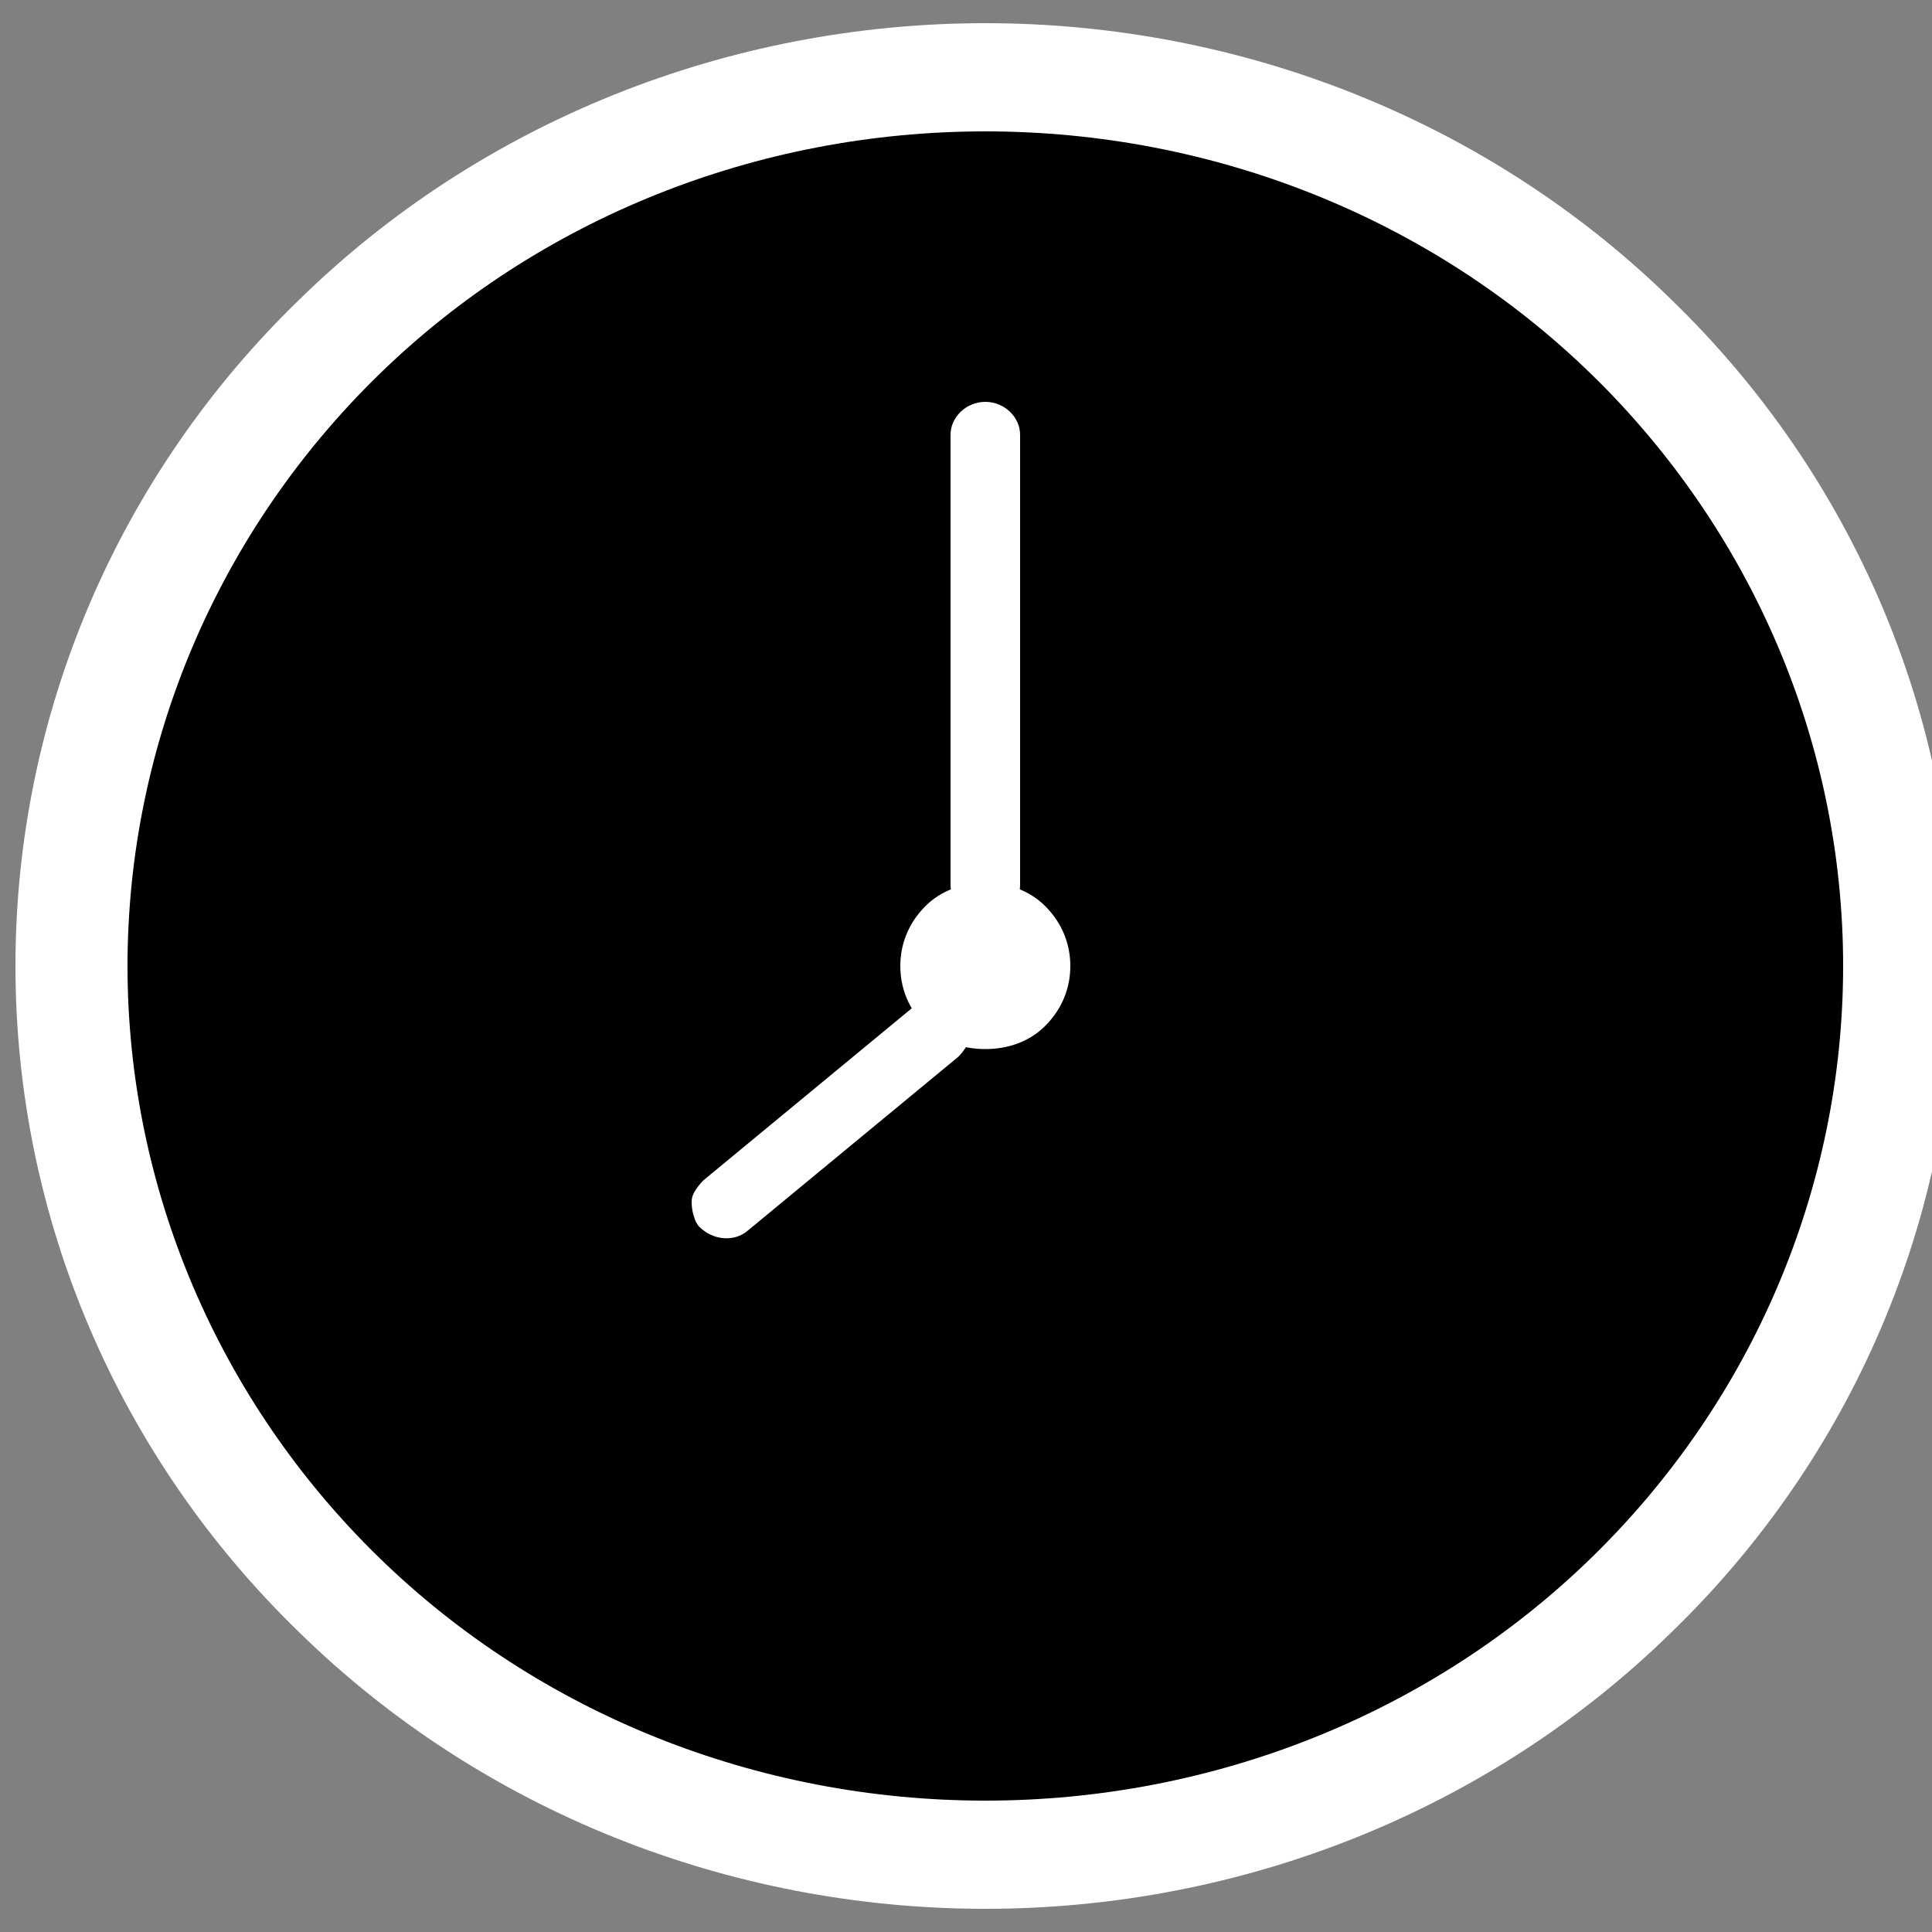 <svg version="1.2" xmlns="http://www.w3.org/2000/svg" viewBox="0 0 100 100" width="100" height="100">
	<rect x="0" y="0" width="100" height="100" fill="#808080" stroke="none"/>
	<title>time-converters</title>
	<style>
		.s0 { fill: #ffffff } 
		.s1 { fill: #000000 } 
	</style>
	<g id="Layer 1">
		<path class="s0" d="m0.8 50c0 13 5.3 25.4 14.7 34.5 9.4 9.2 22.2 14.3 35.5 14.3 13.3 0 26.1-5.1 35.5-14.3 9.4-9.1 14.7-21.5 14.7-34.5 0-13-5.3-25.4-14.7-34.5-9.4-9.2-22.2-14.3-35.5-14.3-13.3 0-26.1 5.1-35.5 14.3-9.4 9.1-14.7 21.5-14.7 34.5z"/>
		<path class="s1" d="m6.6 50c0 11.5 4.7 22.5 13 30.6 8.3 8.1 19.6 12.6 31.4 12.6 11.8 0 23.1-4.5 31.4-12.6 8.3-8.1 13-19.1 13-30.6 0-11.5-4.7-22.5-13-30.6-8.3-8.1-19.6-12.6-31.4-12.6-11.8 0-23.1 4.5-31.4 12.6-8.3 8.1-13 19.1-13 30.6z"/>
		<path class="s0" d="m46.6 50c0 1.1 0.4 2.2 1.3 3.1 0.8 0.8 1.9 1.2 3.1 1.2 1.2 0 2.3-0.4 3.1-1.2 0.9-0.9 1.3-2 1.3-3.1 0-1.1-0.4-2.2-1.3-3.1-0.8-0.8-1.9-1.2-3.1-1.2-1.2 0-2.3 0.4-3.1 1.2-0.9 0.9-1.3 2-1.3 3.1z"/>
		<path class="s0" d="m52.8 45.8c0 1-0.8 1.8-1.8 1.8-1 0-1.8-0.8-1.8-1.8v-23.3c0-0.9 0.8-1.7 1.8-1.7 1 0 1.8 0.8 1.8 1.7zm-5.5 6.3c0.7-0.6 1.8-0.5 2.5 0.2q0.2 0.3 0.3 0.6 0.1 0.3 0.1 0.7 0 0.3-0.2 0.6-0.2 0.3-0.4 0.5l-10.9 9c-0.7 0.6-1.8 0.5-2.5-0.2q-0.2-0.2-0.3-0.6-0.1-0.3-0.1-0.7 0-0.3 0.2-0.6 0.2-0.3 0.4-0.5z"/>
	</g>
</svg>